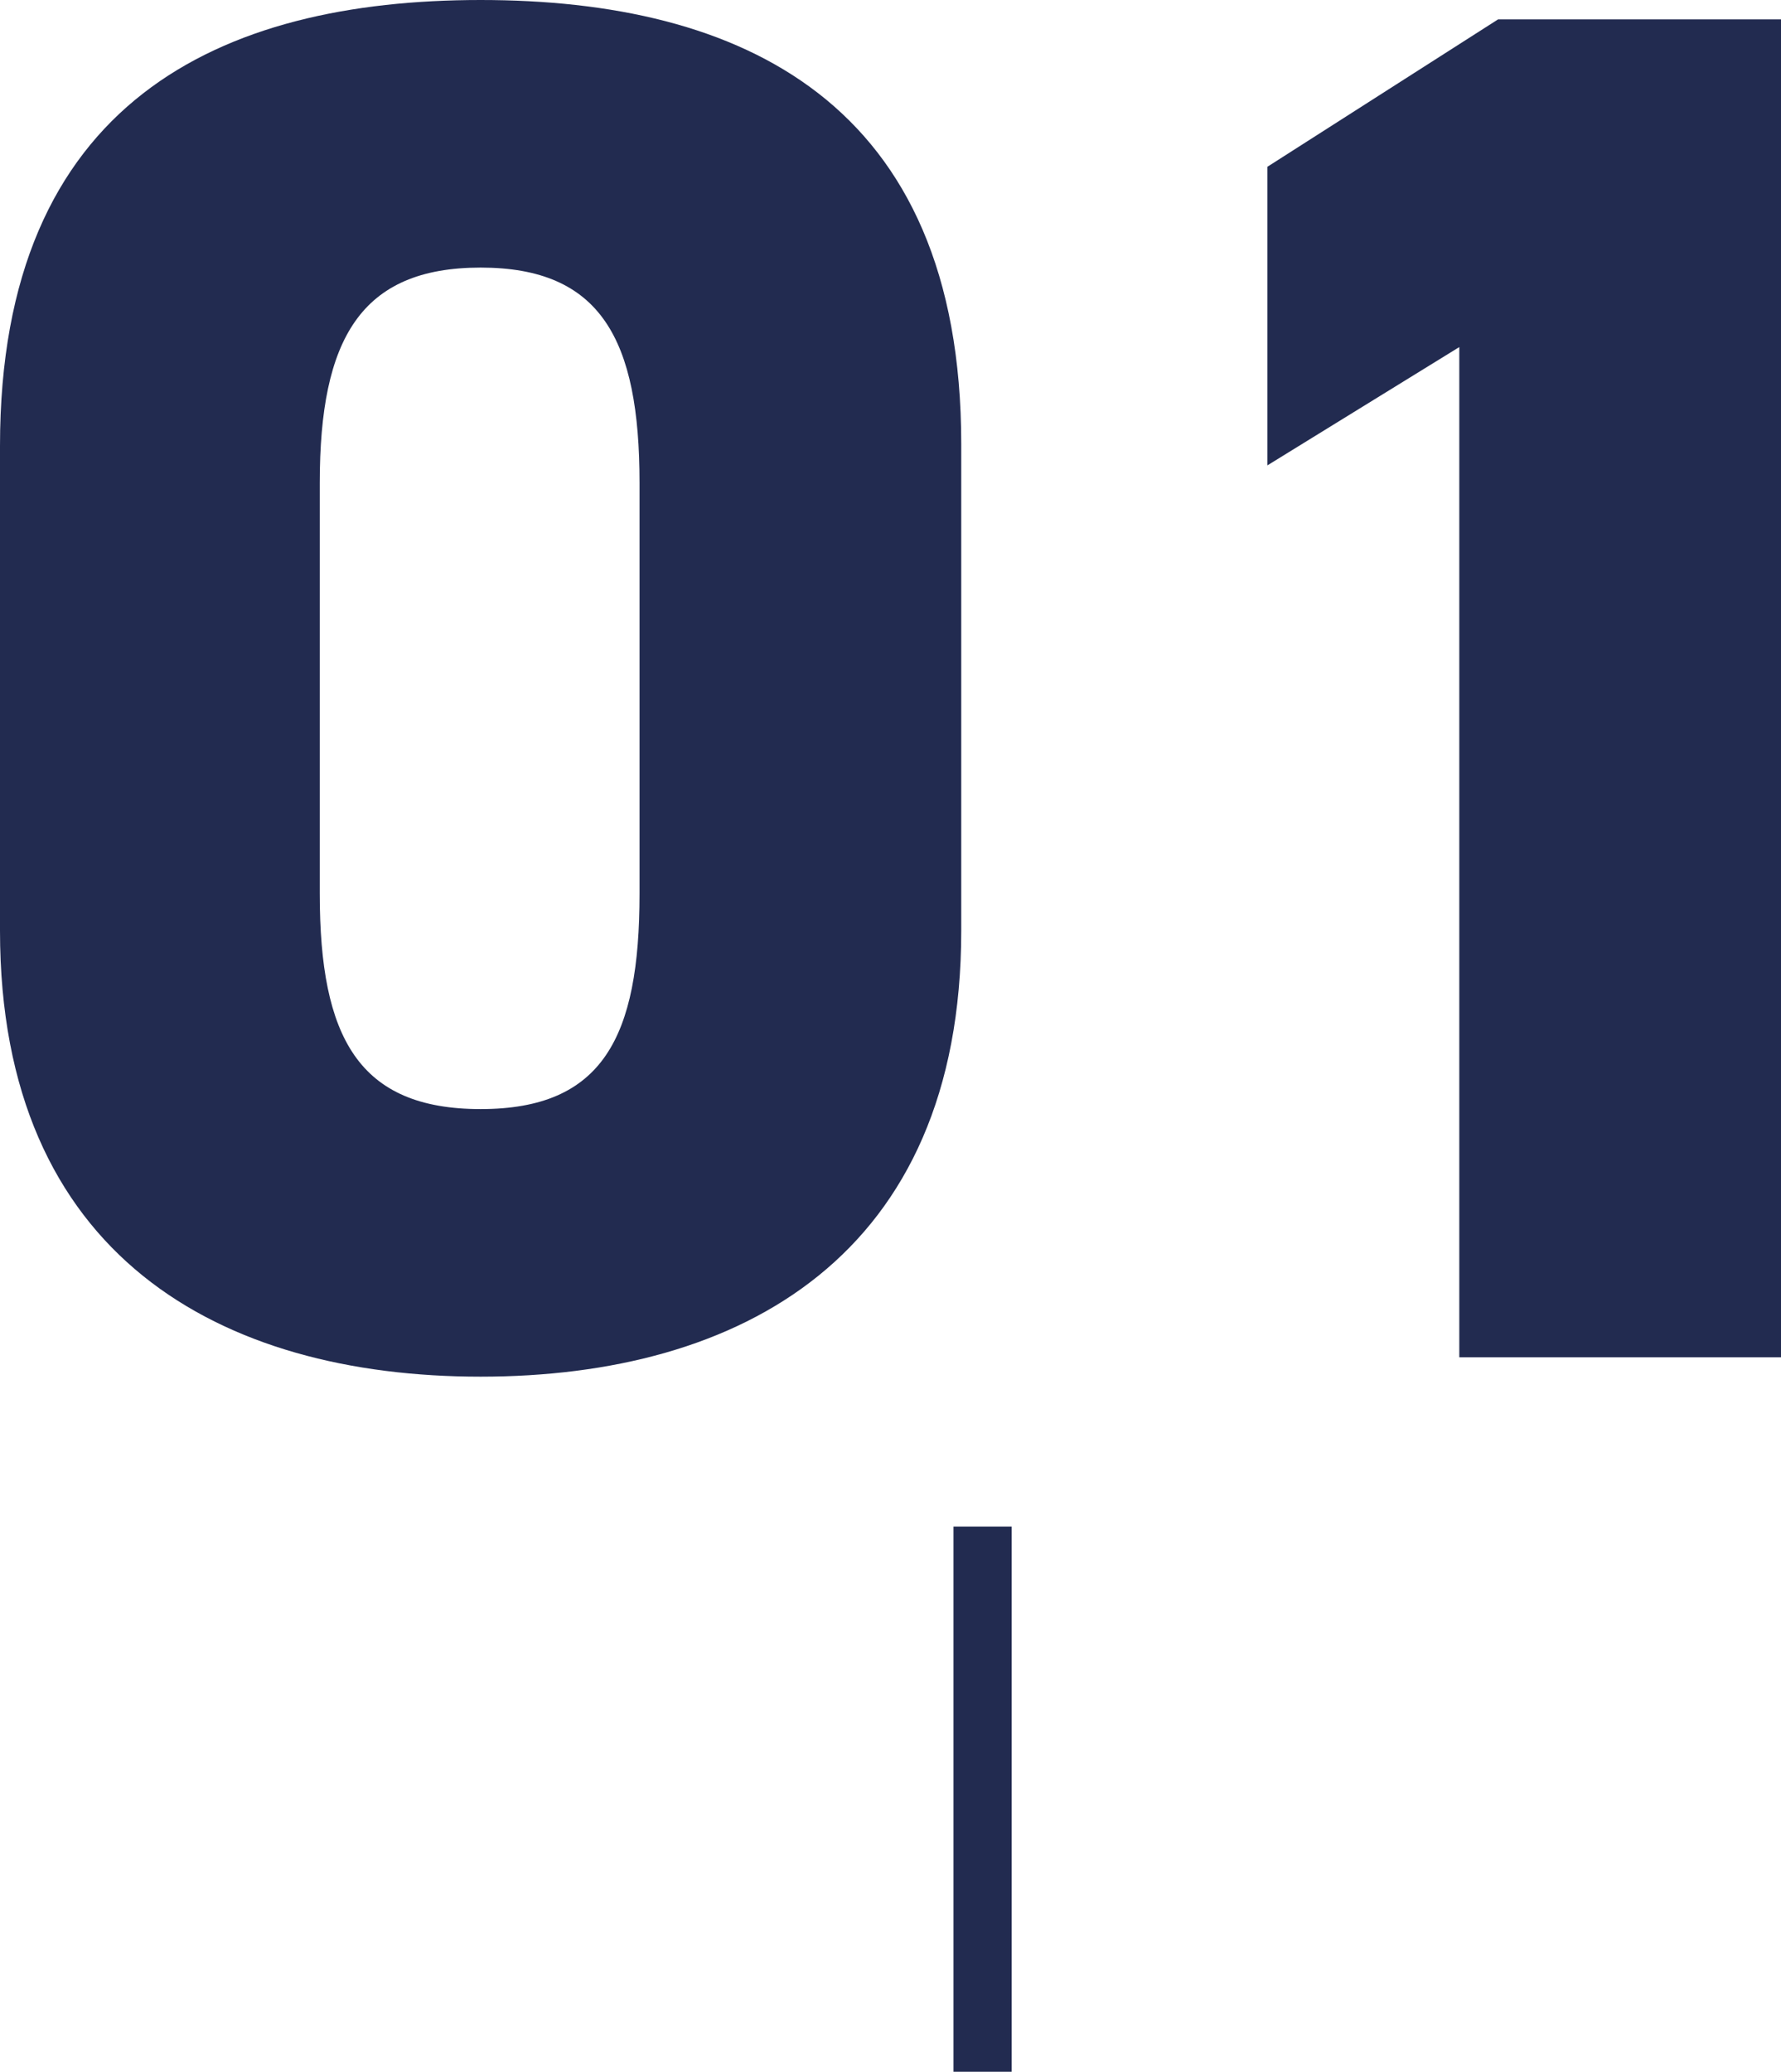 <?xml version="1.0" encoding="UTF-8"?> <svg xmlns="http://www.w3.org/2000/svg" width="91.9" height="106.85" viewBox="0 0 91.9 106.85"><defs><style>.cls-1{fill:#222b50;}</style></defs><g id="レイヤー_2" data-name="レイヤー 2"><g id="レイヤー_1-2" data-name="レイヤー 1"><path class="cls-1" d="M24.8,71C11.4,71,0,64.8,0,48V23C0,5.2,11.4,0,24.8,0S49.6,5.2,49.6,22.9V48C49.6,64.8,38.2,71,24.8,71ZM16.5,46.1c0,7.4,2,11.1,8.3,11.1S33,53.5,33,46.1V24.9c0-7.4-2-11.1-8.2-11.1s-8.3,3.7-8.3,11.1Z"></path><path class="cls-1" d="M91.9,70H75.3V17.9L65.4,24V8.6L77.3,1H91.9Z"></path><rect class="cls-1" x="49.2" y="78.73" width="3" height="28.12"></rect></g></g></svg> 